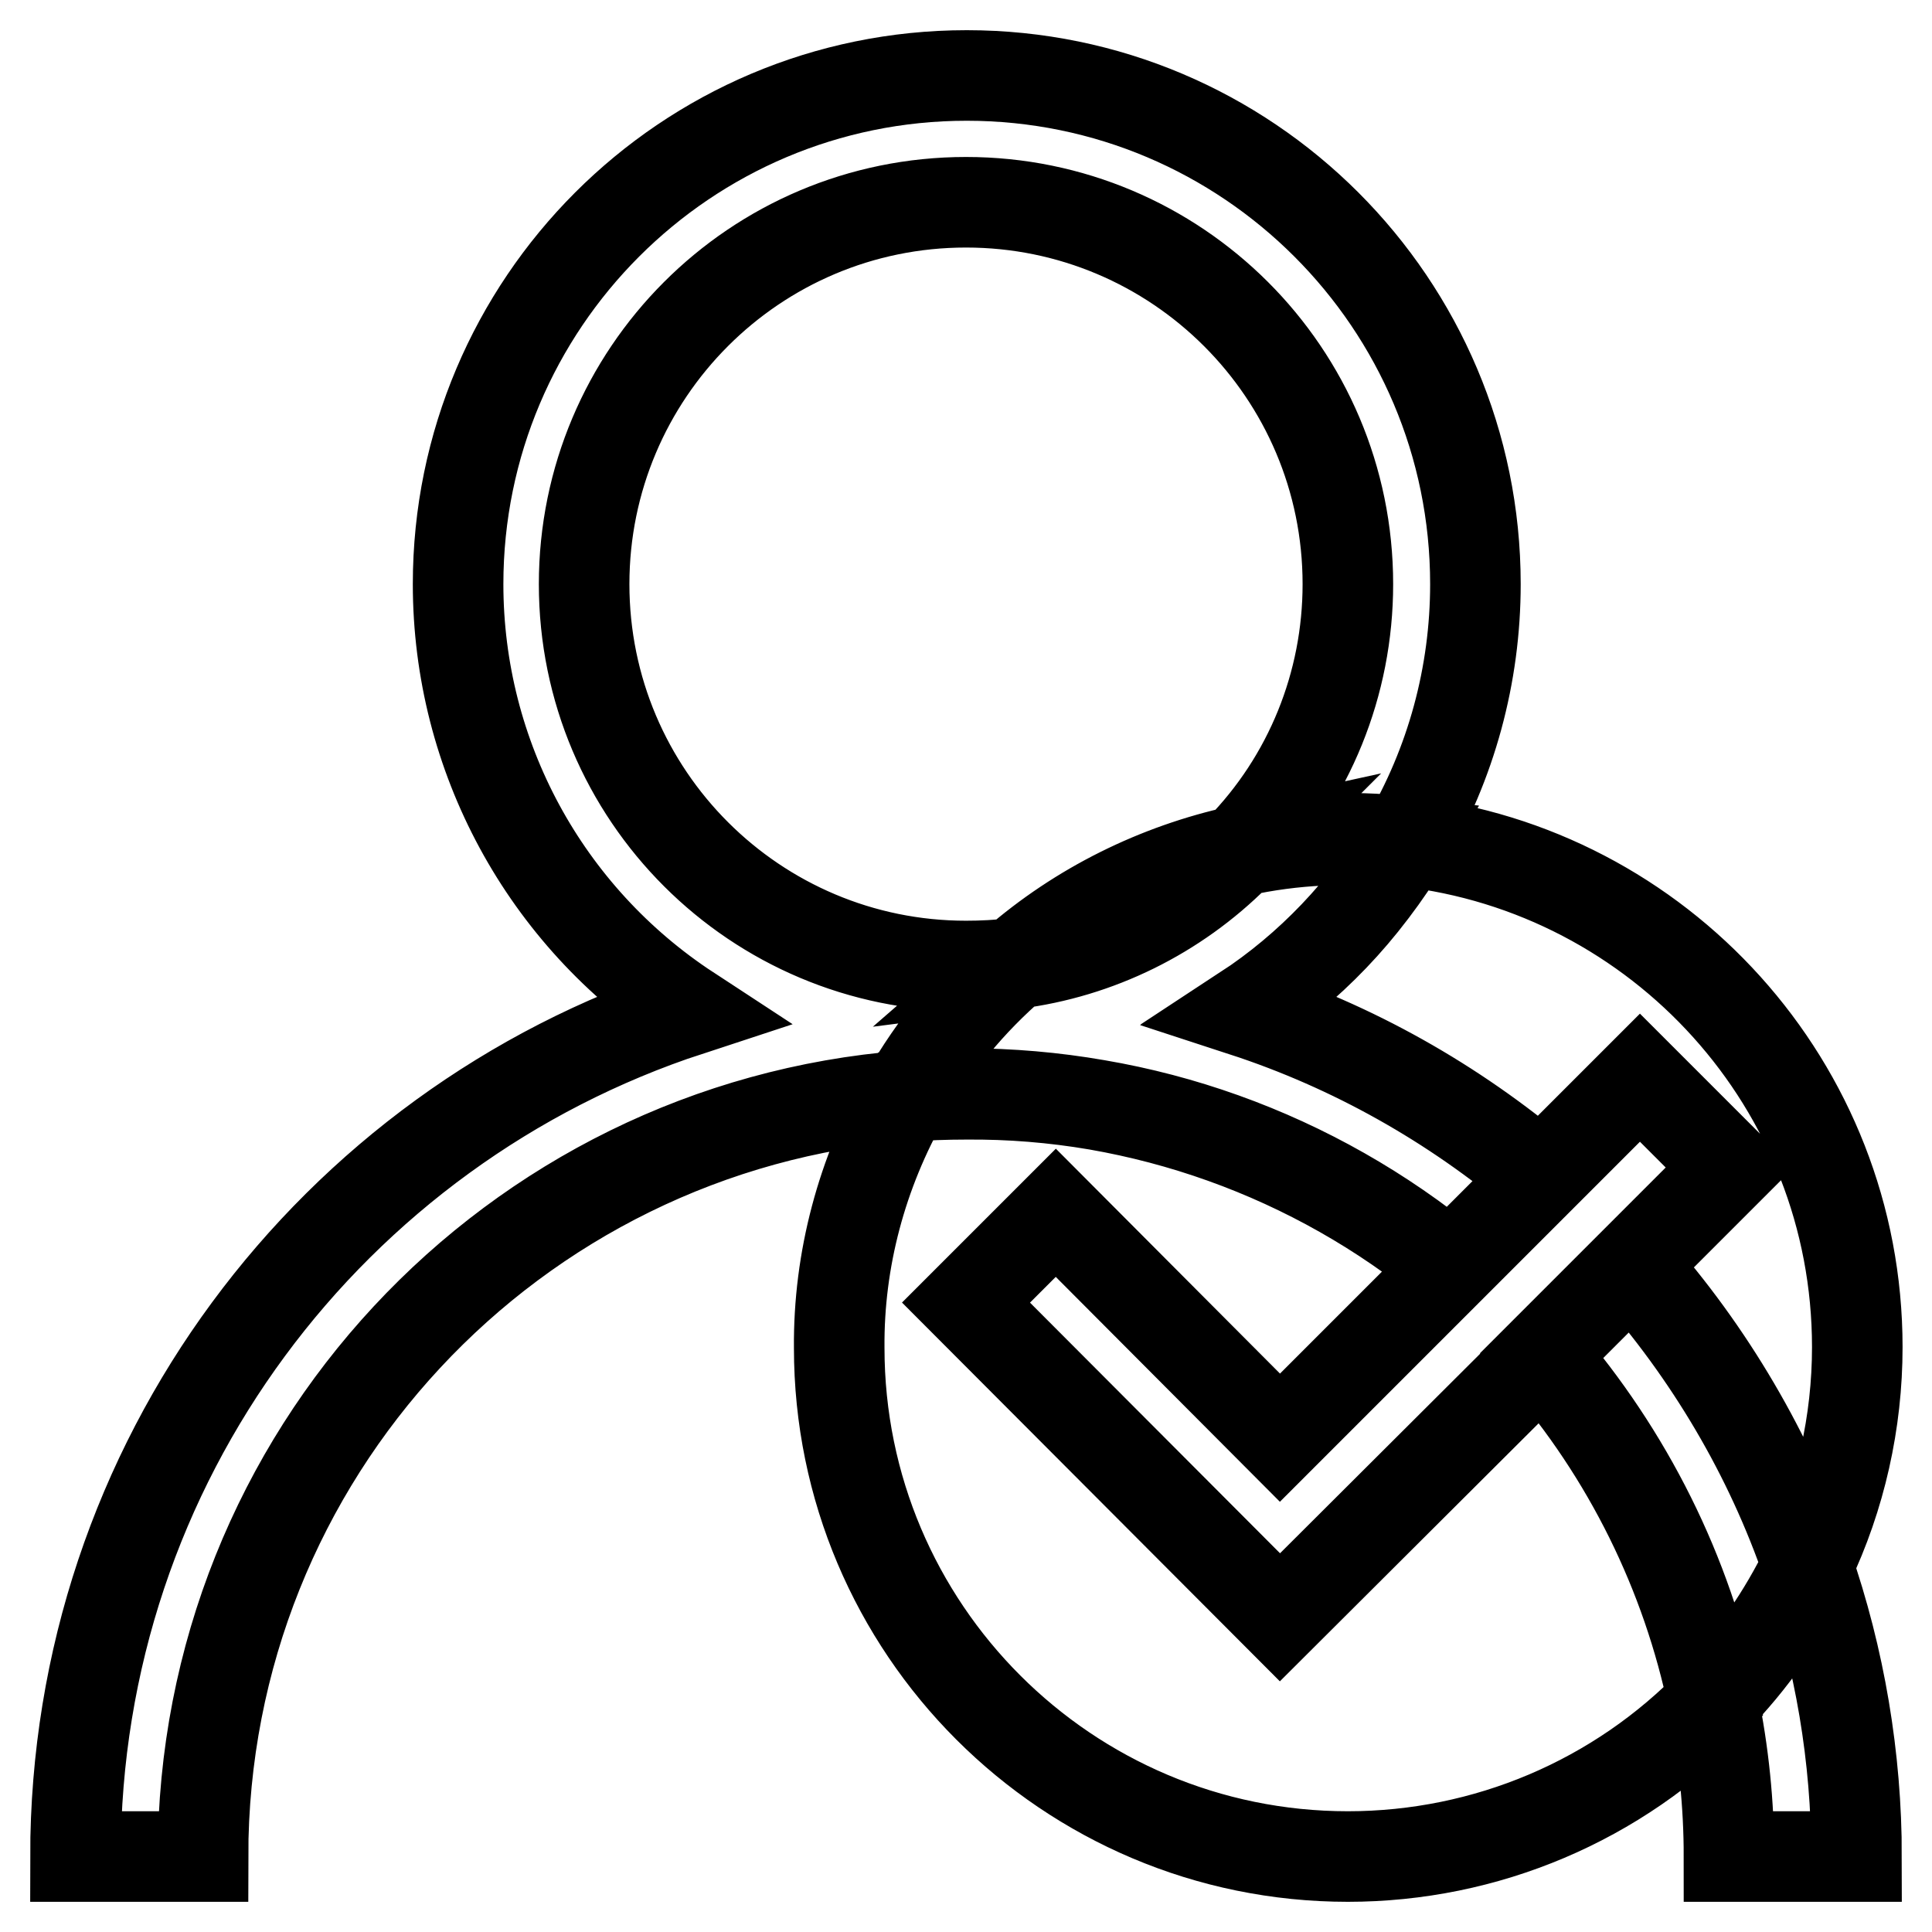 <?xml version="1.0" encoding="utf-8"?>
<!-- Svg Vector Icons : http://www.onlinewebfonts.com/icon -->
<!DOCTYPE svg PUBLIC "-//W3C//DTD SVG 1.1//EN" "http://www.w3.org/Graphics/SVG/1.1/DTD/svg11.dtd">
<svg version="1.1" xmlns="http://www.w3.org/2000/svg" xmlns:xlink="http://www.w3.org/1999/xlink" x="0px" y="0px" viewBox="0 0 256 256" enable-background="new 0 0 256 256" xml:space="preserve">
<g> <path stroke-width="12" fill-opacity="0" stroke="#000000"  d="M163.8,113.2c0.2-0.2,0.3-0.3,0.5-0.5c-11,2.4-21.3,7.5-29.8,14.9C145.5,126.2,155.9,121.1,163.8,113.2z  M169.6,214.3L128,172.6l11.9-11.9l29.7,29.8l22.6-22.6c-18.1-14.9-40.8-23-64.2-23c-2.7,0-5.4,0.1-8,0.3 c-5.8,10.2-8.9,21.7-8.8,33.4c0,37.2,30.2,67.4,67.4,67.4c18.3,0,35.8-7.4,48.5-20.6c-3.5-17-11.4-32.7-22.7-45.8L169.6,214.3z  M164.9,133.9c14.4,4.7,27.7,12.2,39.3,22l13.1-13.1l3.4,3.4l0.1,0.1l8.4,8.4l-8.4,8.4l-0.1,0.1l-4.4,4.4 c10.3,11.6,18.2,25.1,23.3,39.7c4.3-9,6.5-18.9,6.5-28.8c0-34.7-26.2-63.2-59.8-67C180.9,120.5,173.6,128.2,164.9,133.9z  M134.4,127.6c-2.1,0.3-4.3,0.4-6.4,0.4c-27.9,0-50.6-22.6-50.6-50.6c0-27.9,22.6-50.6,50.6-50.6c27.9,0,50.6,22.6,50.6,50.6 c0,13.2-5.1,25.8-14.3,35.2c7.2-1.6,14.6-1.9,21.9-1.1c6.1-10.3,9.3-22.1,9.3-34.1c0-37.2-30.2-67.4-67.4-67.4 c-37.2,0-67.4,30.2-67.4,67.4c0,22.8,11.5,44,30.6,56.5C44,149.4,10,193.7,10,246h16.9c0-53.2,41-96.7,93.1-100.8 C123.8,138.5,128.7,132.6,134.4,127.6z M227,225.4c1.4,6.8,2.1,13.7,2.1,20.6H246c0-13.1-2.2-26.2-6.5-38.6 C236.4,214.1,232.2,220.1,227,225.4L227,225.4z M192.2,167.9l11.6-11.6l0,0l0.3-0.3c-11.6-9.8-24.9-17.3-39.3-22 c8.7-5.7,16-13.3,21.3-22.3c-7.3-0.8-14.7-0.5-21.9,1.1c-0.2,0.2-0.3,0.3-0.5,0.5c-7.9,7.9-18.2,13-29.3,14.4 c-5.8,5-10.7,10.9-14.4,17.6c2.6-0.2,5.3-0.3,8-0.3C151.4,144.8,174.1,153,192.2,167.9z M216.2,167.7l-10.8,10.8l-1.1,1.1 c11.4,13.1,19.2,28.9,22.7,45.8c5.1-5.3,9.3-11.4,12.5-18C234.5,192.8,226.5,179.3,216.2,167.7z"/></g>
</svg>